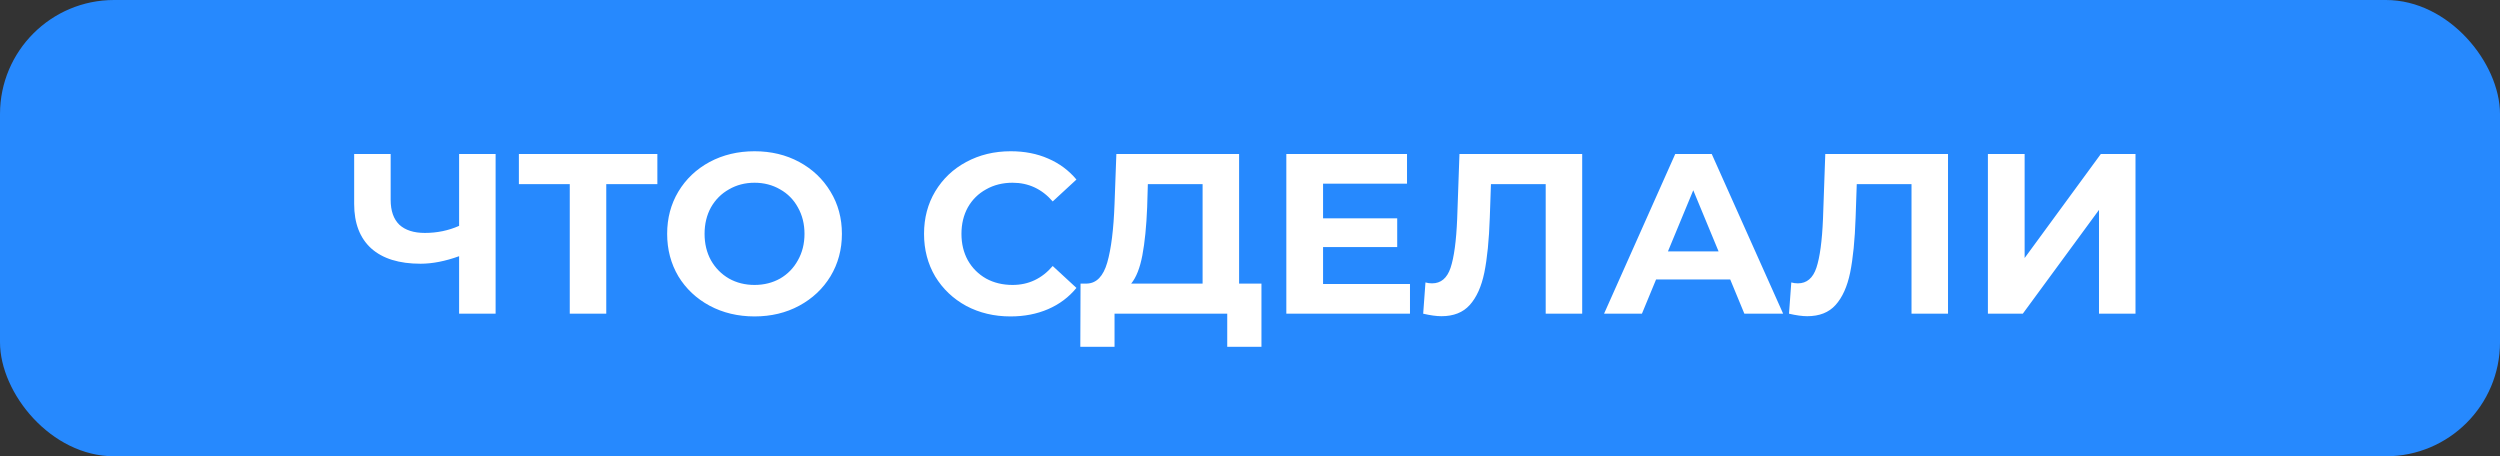 <?xml version="1.0" encoding="UTF-8"?> <svg xmlns="http://www.w3.org/2000/svg" width="263" height="48" viewBox="0 0 263 48" fill="none"><rect x="0" y="0" width="263" height="48" fill="#333333" stroke="none"/> <rect width="263" height="48" rx="12" fill="#2689FE"></rect> <path d="M52.138 16.2V33H48.298V26.952C46.842 27.48 45.49 27.744 44.242 27.744C41.986 27.744 40.258 27.208 39.058 26.136C37.858 25.048 37.258 23.488 37.258 21.456V16.2H41.098V21.024C41.098 22.176 41.402 23.048 42.01 23.64C42.634 24.216 43.53 24.504 44.698 24.504C45.978 24.504 47.178 24.256 48.298 23.76V16.2L52.138 16.2ZM69.155 19.368H63.779V33H59.939V19.368H54.587V16.2L69.155 16.2V19.368ZM79.377 33.288C77.633 33.288 76.057 32.912 74.649 32.16C73.257 31.408 72.161 30.376 71.361 29.064C70.577 27.736 70.185 26.248 70.185 24.6C70.185 22.952 70.577 21.472 71.361 20.16C72.161 18.832 73.257 17.792 74.649 17.04C76.057 16.288 77.633 15.912 79.377 15.912C81.121 15.912 82.689 16.288 84.081 17.04C85.473 17.792 86.569 18.832 87.369 20.16C88.169 21.472 88.569 22.952 88.569 24.6C88.569 26.248 88.169 27.736 87.369 29.064C86.569 30.376 85.473 31.408 84.081 32.16C82.689 32.912 81.121 33.288 79.377 33.288ZM79.377 29.976C80.369 29.976 81.265 29.752 82.065 29.304C82.865 28.84 83.489 28.2 83.937 27.384C84.401 26.568 84.633 25.64 84.633 24.6C84.633 23.56 84.401 22.632 83.937 21.816C83.489 21 82.865 20.368 82.065 19.92C81.265 19.456 80.369 19.224 79.377 19.224C78.385 19.224 77.489 19.456 76.689 19.92C75.889 20.368 75.257 21 74.793 21.816C74.345 22.632 74.121 23.56 74.121 24.6C74.121 25.64 74.345 26.568 74.793 27.384C75.257 28.2 75.889 28.84 76.689 29.304C77.489 29.752 78.385 29.976 79.377 29.976ZM106.305 33.288C104.593 33.288 103.041 32.92 101.649 32.184C100.273 31.432 99.185 30.4 98.385 29.088C97.601 27.76 97.209 26.264 97.209 24.6C97.209 22.936 97.601 21.448 98.385 20.136C99.185 18.808 100.273 17.776 101.649 17.04C103.041 16.288 104.601 15.912 106.329 15.912C107.785 15.912 109.097 16.168 110.265 16.68C111.449 17.192 112.441 17.928 113.241 18.888L110.745 21.192C109.609 19.88 108.201 19.224 106.521 19.224C105.481 19.224 104.553 19.456 103.737 19.92C102.921 20.368 102.281 21 101.817 21.816C101.369 22.632 101.145 23.56 101.145 24.6C101.145 25.64 101.369 26.568 101.817 27.384C102.281 28.2 102.921 28.84 103.737 29.304C104.553 29.752 105.481 29.976 106.521 29.976C108.201 29.976 109.609 29.312 110.745 27.984L113.241 30.288C112.441 31.264 111.449 32.008 110.265 32.52C109.081 33.032 107.761 33.288 106.305 33.288ZM132.705 29.832V36.48H129.105V33H117.249V36.48H113.649L113.673 29.832H114.345C115.353 29.8 116.065 29.064 116.481 27.624C116.897 26.184 117.153 24.128 117.249 21.456L117.441 16.2H130.353V29.832H132.705ZM120.681 21.816C120.601 23.816 120.433 25.496 120.177 26.856C119.921 28.2 119.529 29.192 119.001 29.832H126.513V19.368H120.753L120.681 21.816ZM148.33 29.88V33H135.322V16.2L148.018 16.2V19.32L139.186 19.32V22.968L146.986 22.968V25.992L139.186 25.992V29.88H148.33ZM166.447 16.2V33H162.607V19.368H156.847L156.727 22.872C156.647 25.256 156.455 27.192 156.151 28.68C155.847 30.152 155.335 31.288 154.615 32.088C153.911 32.872 152.919 33.264 151.639 33.264C151.111 33.264 150.471 33.176 149.719 33L149.959 29.712C150.167 29.776 150.399 29.808 150.655 29.808C151.583 29.808 152.231 29.264 152.599 28.176C152.967 27.072 153.199 25.352 153.295 23.016L153.535 16.2L166.447 16.2ZM182.019 29.4L174.219 29.4L172.731 33H168.747L176.235 16.2H180.075L187.587 33H183.507L182.019 29.4ZM180.795 26.448L178.131 20.016L175.467 26.448L180.795 26.448ZM204.931 16.2V33H201.091V19.368L195.331 19.368L195.211 22.872C195.131 25.256 194.939 27.192 194.635 28.68C194.331 30.152 193.819 31.288 193.099 32.088C192.395 32.872 191.403 33.264 190.123 33.264C189.595 33.264 188.955 33.176 188.203 33L188.443 29.712C188.651 29.776 188.883 29.808 189.139 29.808C190.067 29.808 190.715 29.264 191.083 28.176C191.451 27.072 191.683 25.352 191.779 23.016L192.019 16.2L204.931 16.2ZM209.127 16.2H212.991V27.144L221.007 16.2H224.655V33H220.815V22.08L212.799 33H209.127V16.2Z" fill="white"></path> </svg> 